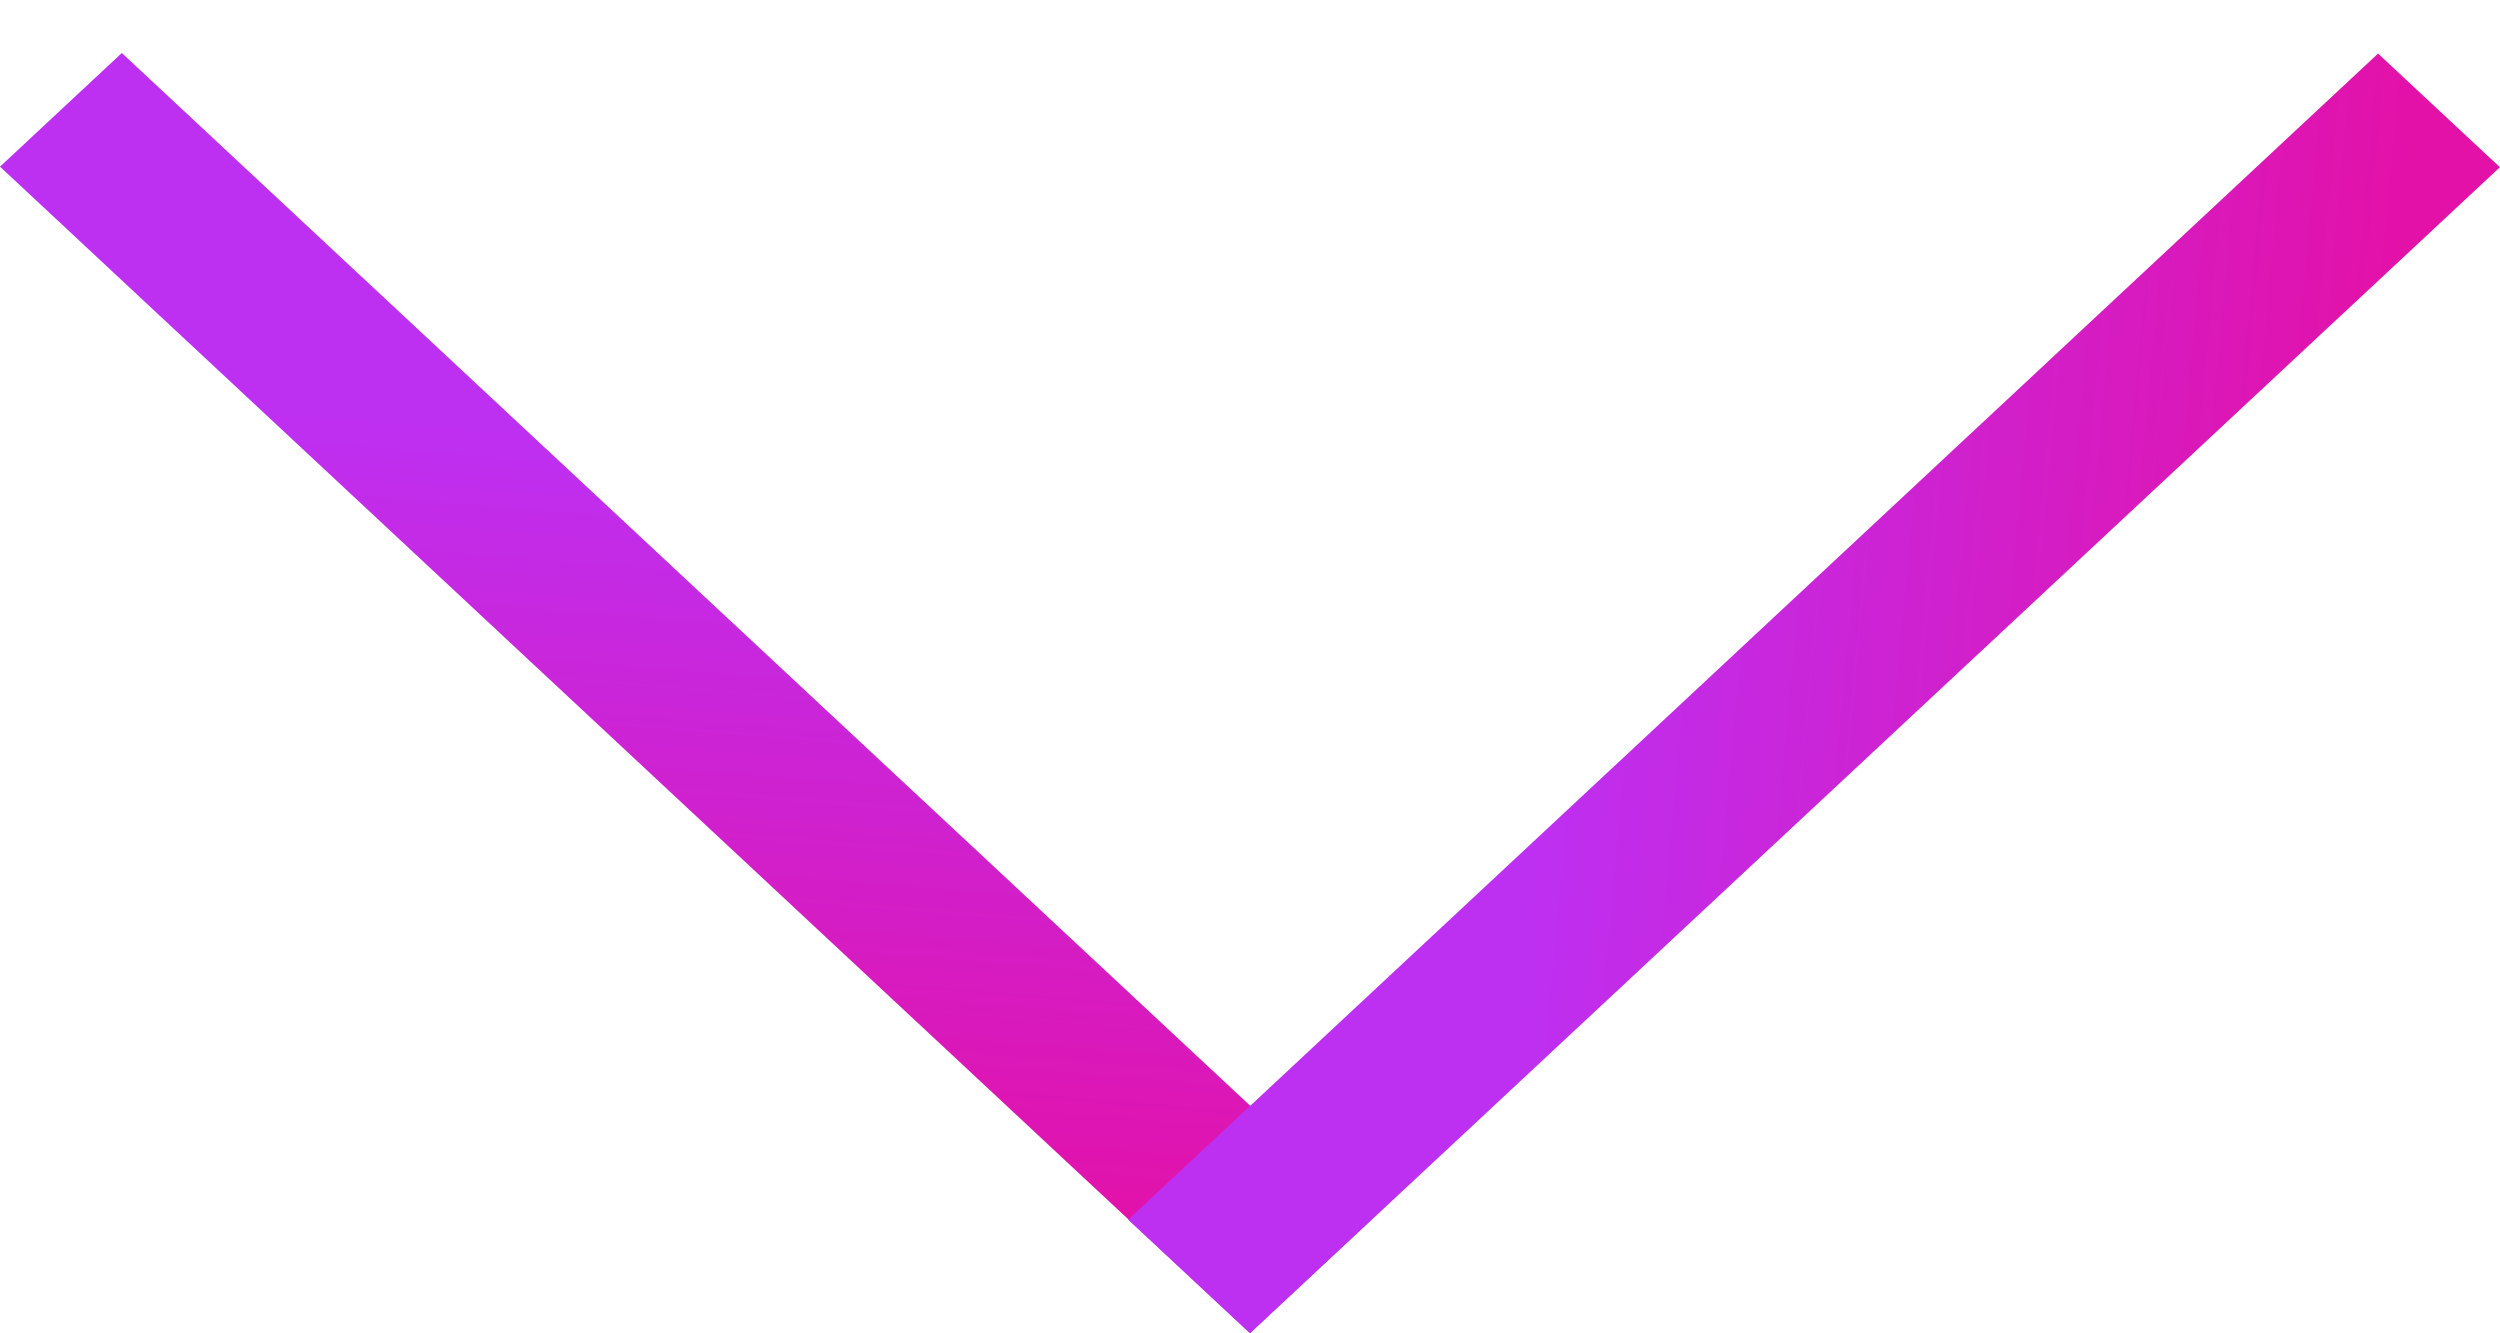 <svg width="15" height="8" viewBox="0 0 15 8" fill="none" xmlns="http://www.w3.org/2000/svg">
<line y1="-0.5" x2="10.259" y2="-0.5" transform="matrix(0.731 0.682 -0.731 0.682 0 1)" stroke="url(#paint0_linear_319_304)"/>
<line y1="-0.5" x2="10.259" y2="-0.5" transform="matrix(0.731 -0.682 0.731 0.682 7.5 8)" stroke="url(#paint1_linear_319_304)"/>
<defs>
<linearGradient id="paint0_linear_319_304" x1="1.804" y1="0.214" x2="4.859" y2="3.846" gradientUnits="userSpaceOnUse">
<stop offset="0" stop-color="#BD30F2"/>
<stop offset="1" stop-color="#E311A8"/>
</linearGradient>
<linearGradient id="paint1_linear_319_304" x1="1.804" y1="0.214" x2="4.859" y2="3.846" gradientUnits="userSpaceOnUse">
<stop offset="0" stop-color="#BD30F2"/>
<stop offset="1" stop-color="#E311A8"/>
</linearGradient>
</defs>
</svg>
